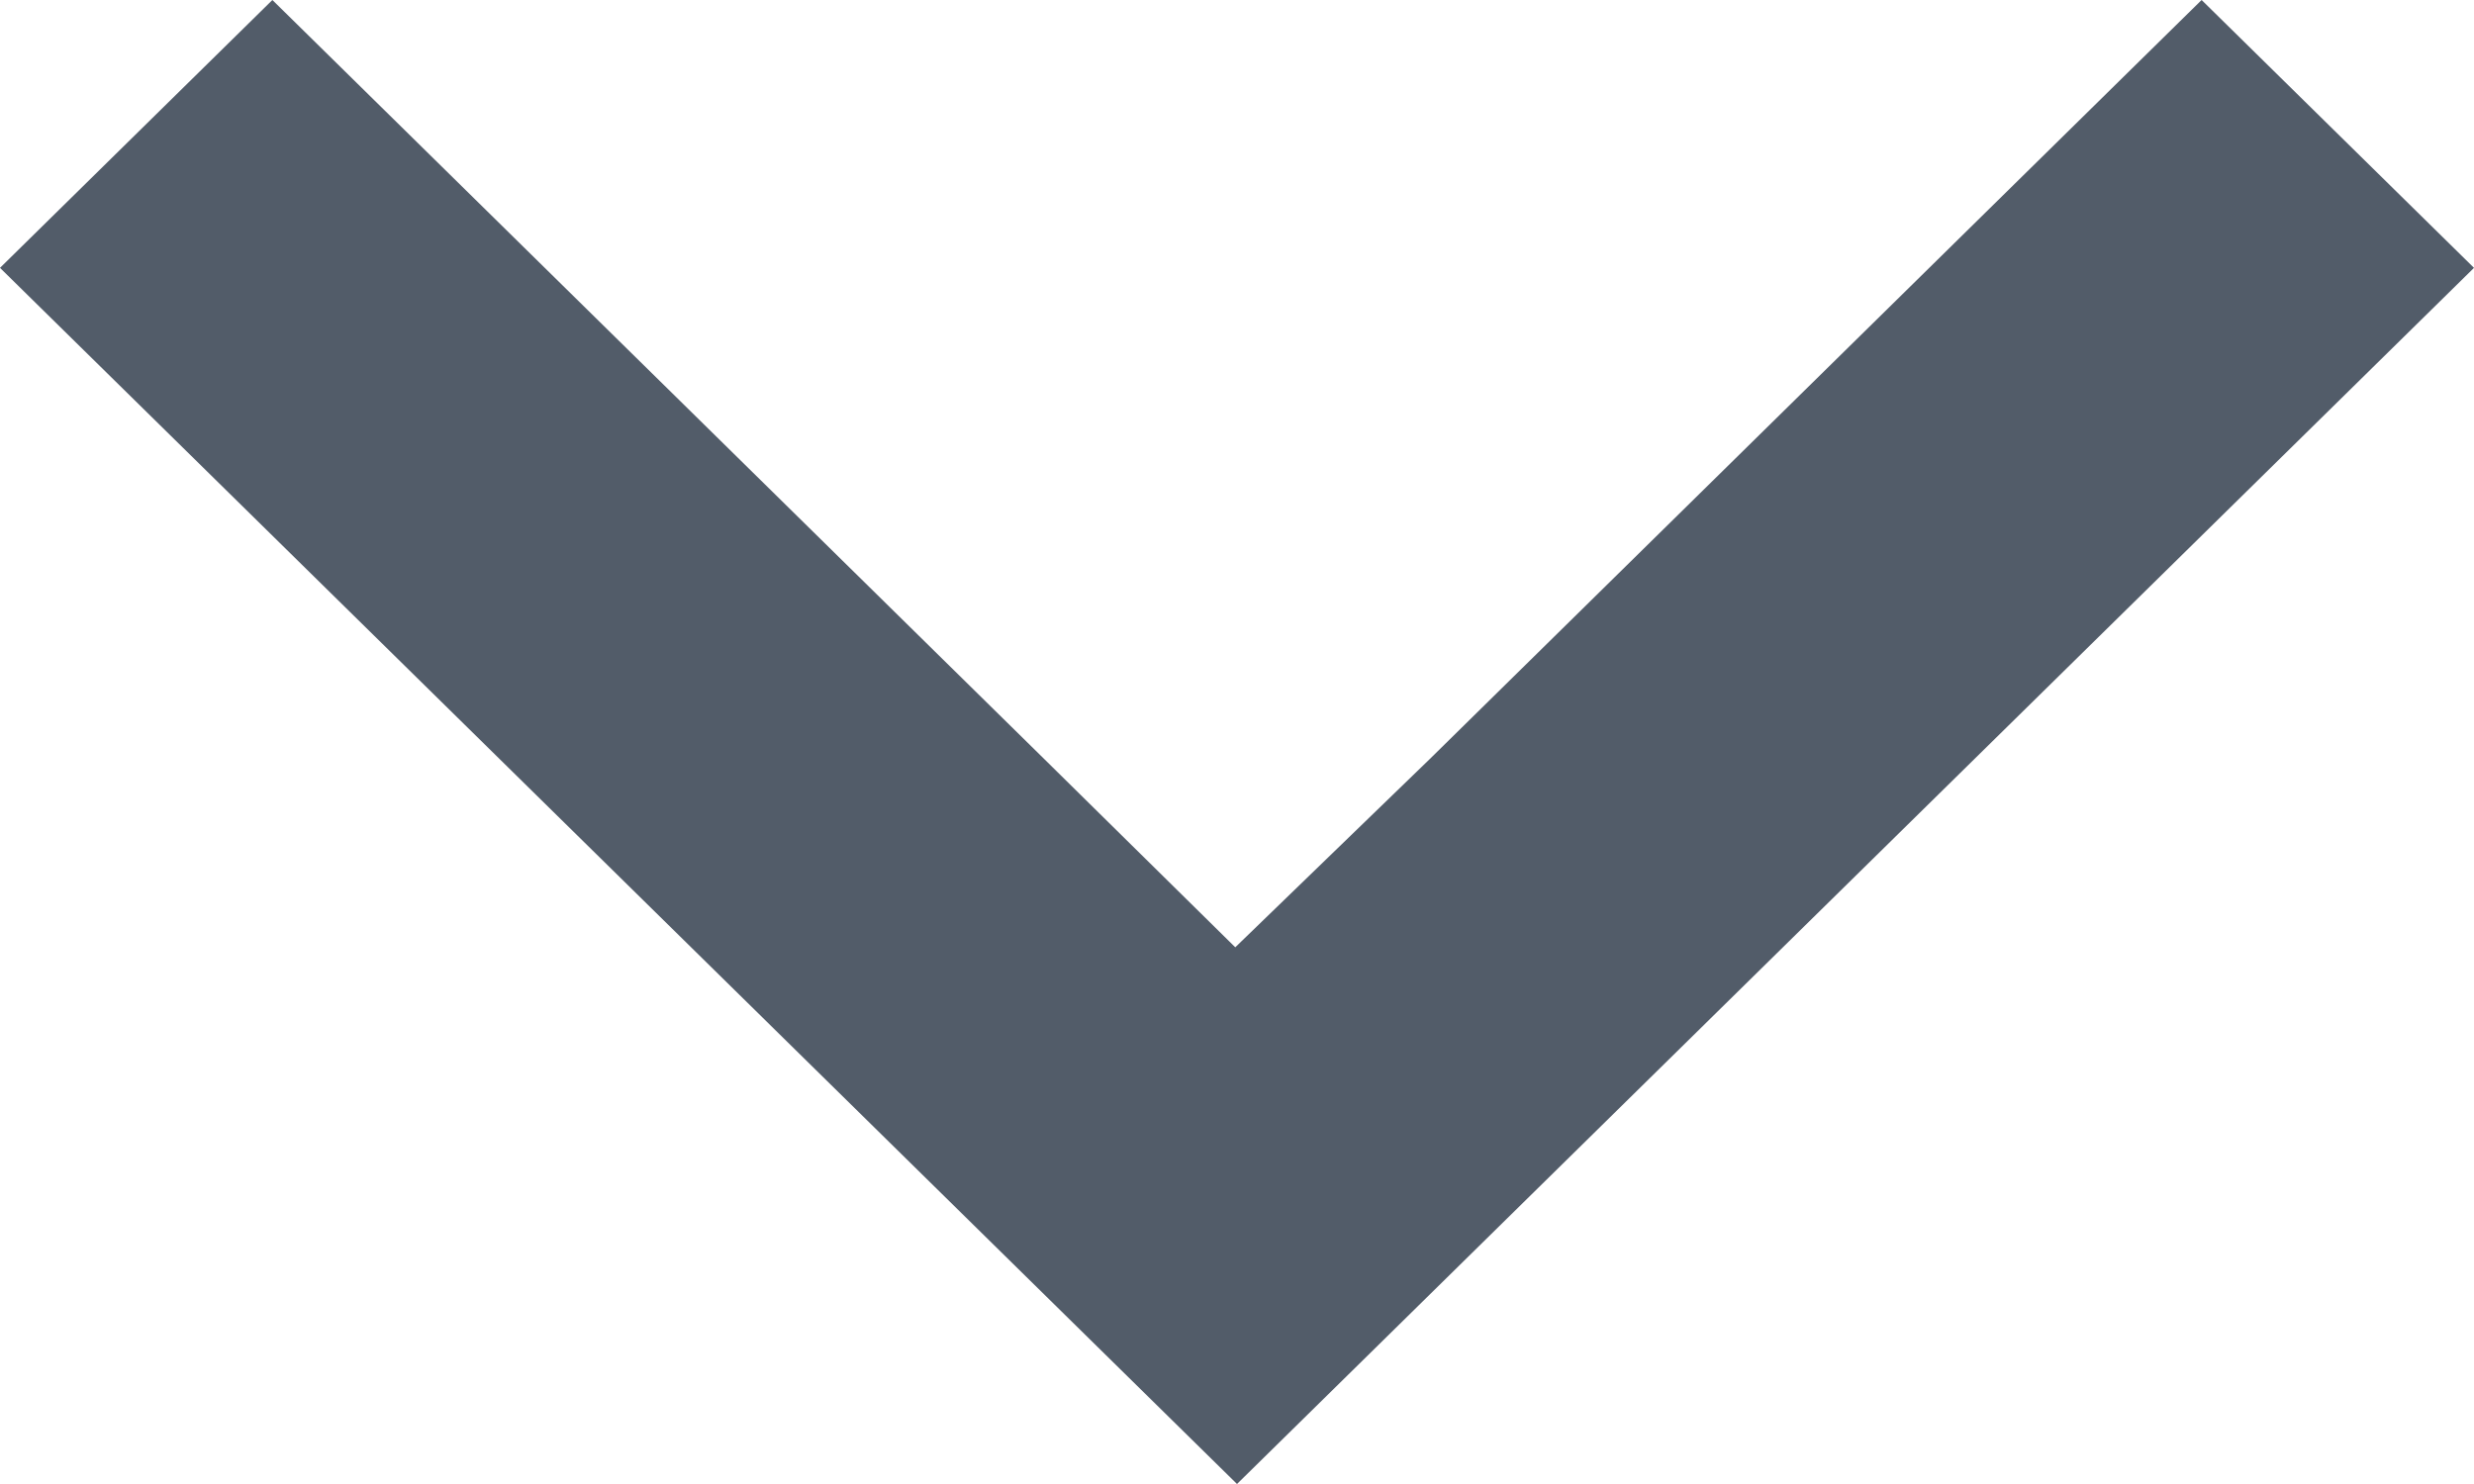 <svg width="10" height="6" viewBox="0 0 10 6" fill="none" xmlns="http://www.w3.org/2000/svg">
	<path fill-rule="evenodd" clip-rule="evenodd" d="M8.899 0L5.779 3.069L4.993 3.83L4.221 3.069L1.101 0L0 1.083L5 6L10 1.083L8.899 0Z" fill="#525C69"/>
</svg>